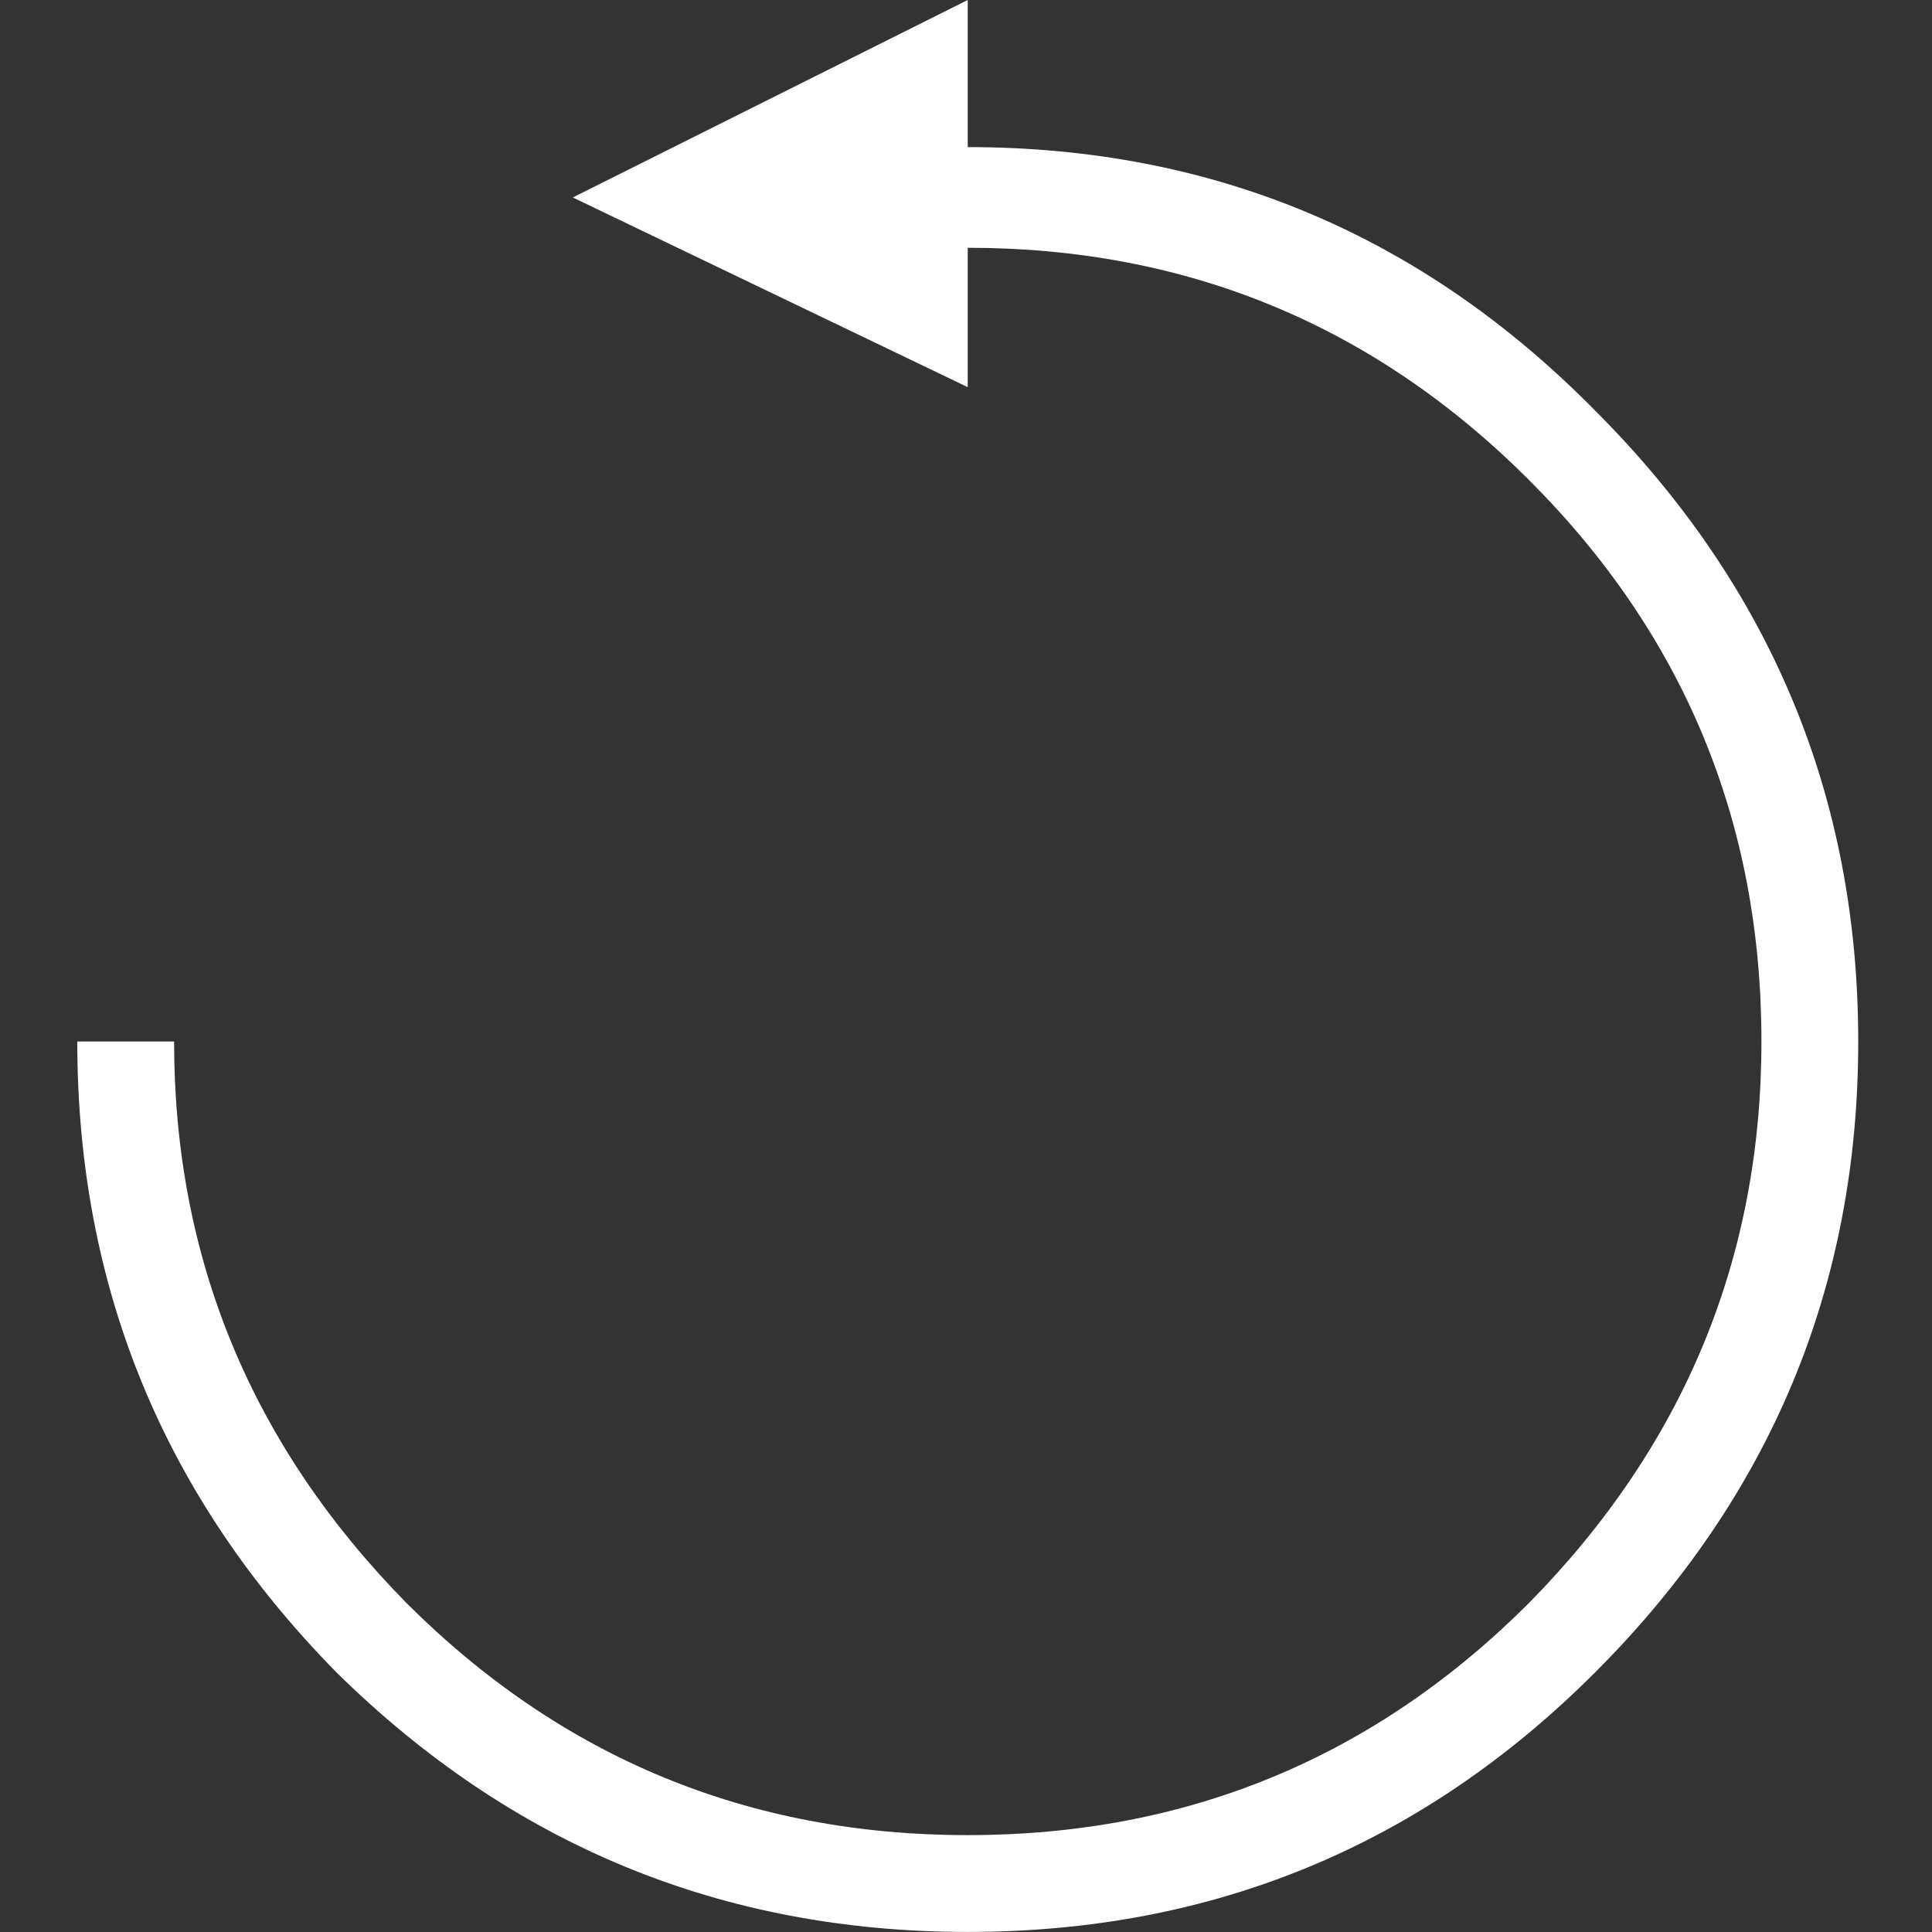 <svg width="28" height="28" viewBox="0 0 28 28" fill="none" xmlns="http://www.w3.org/2000/svg">
<rect x="0" y="0" width="28" height="28" fill="#333333" stroke="none"/>
<path d="M14.025 2.132V0L8.302 2.862L14.025 5.611V3.591C17.205 3.591 19.917 4.713 22.161 6.958C24.406 9.202 25.528 11.914 25.528 15.094C25.528 18.236 24.406 20.948 22.161 23.23C19.917 25.474 17.205 26.596 14.025 26.596C10.846 26.596 8.134 25.474 5.889 23.23C3.645 20.948 2.523 18.236 2.523 15.094H1.12C1.12 18.648 2.373 21.696 4.879 24.24C7.423 26.746 10.472 27.999 14.025 27.999C17.579 27.999 20.609 26.746 23.115 24.24C25.659 21.696 26.931 18.648 26.931 15.094C26.931 11.54 25.659 8.491 23.115 5.948C20.609 3.404 17.579 2.132 14.025 2.132Z" fill="white" style="fill:white;fill-opacity:1;"/>
</svg>
